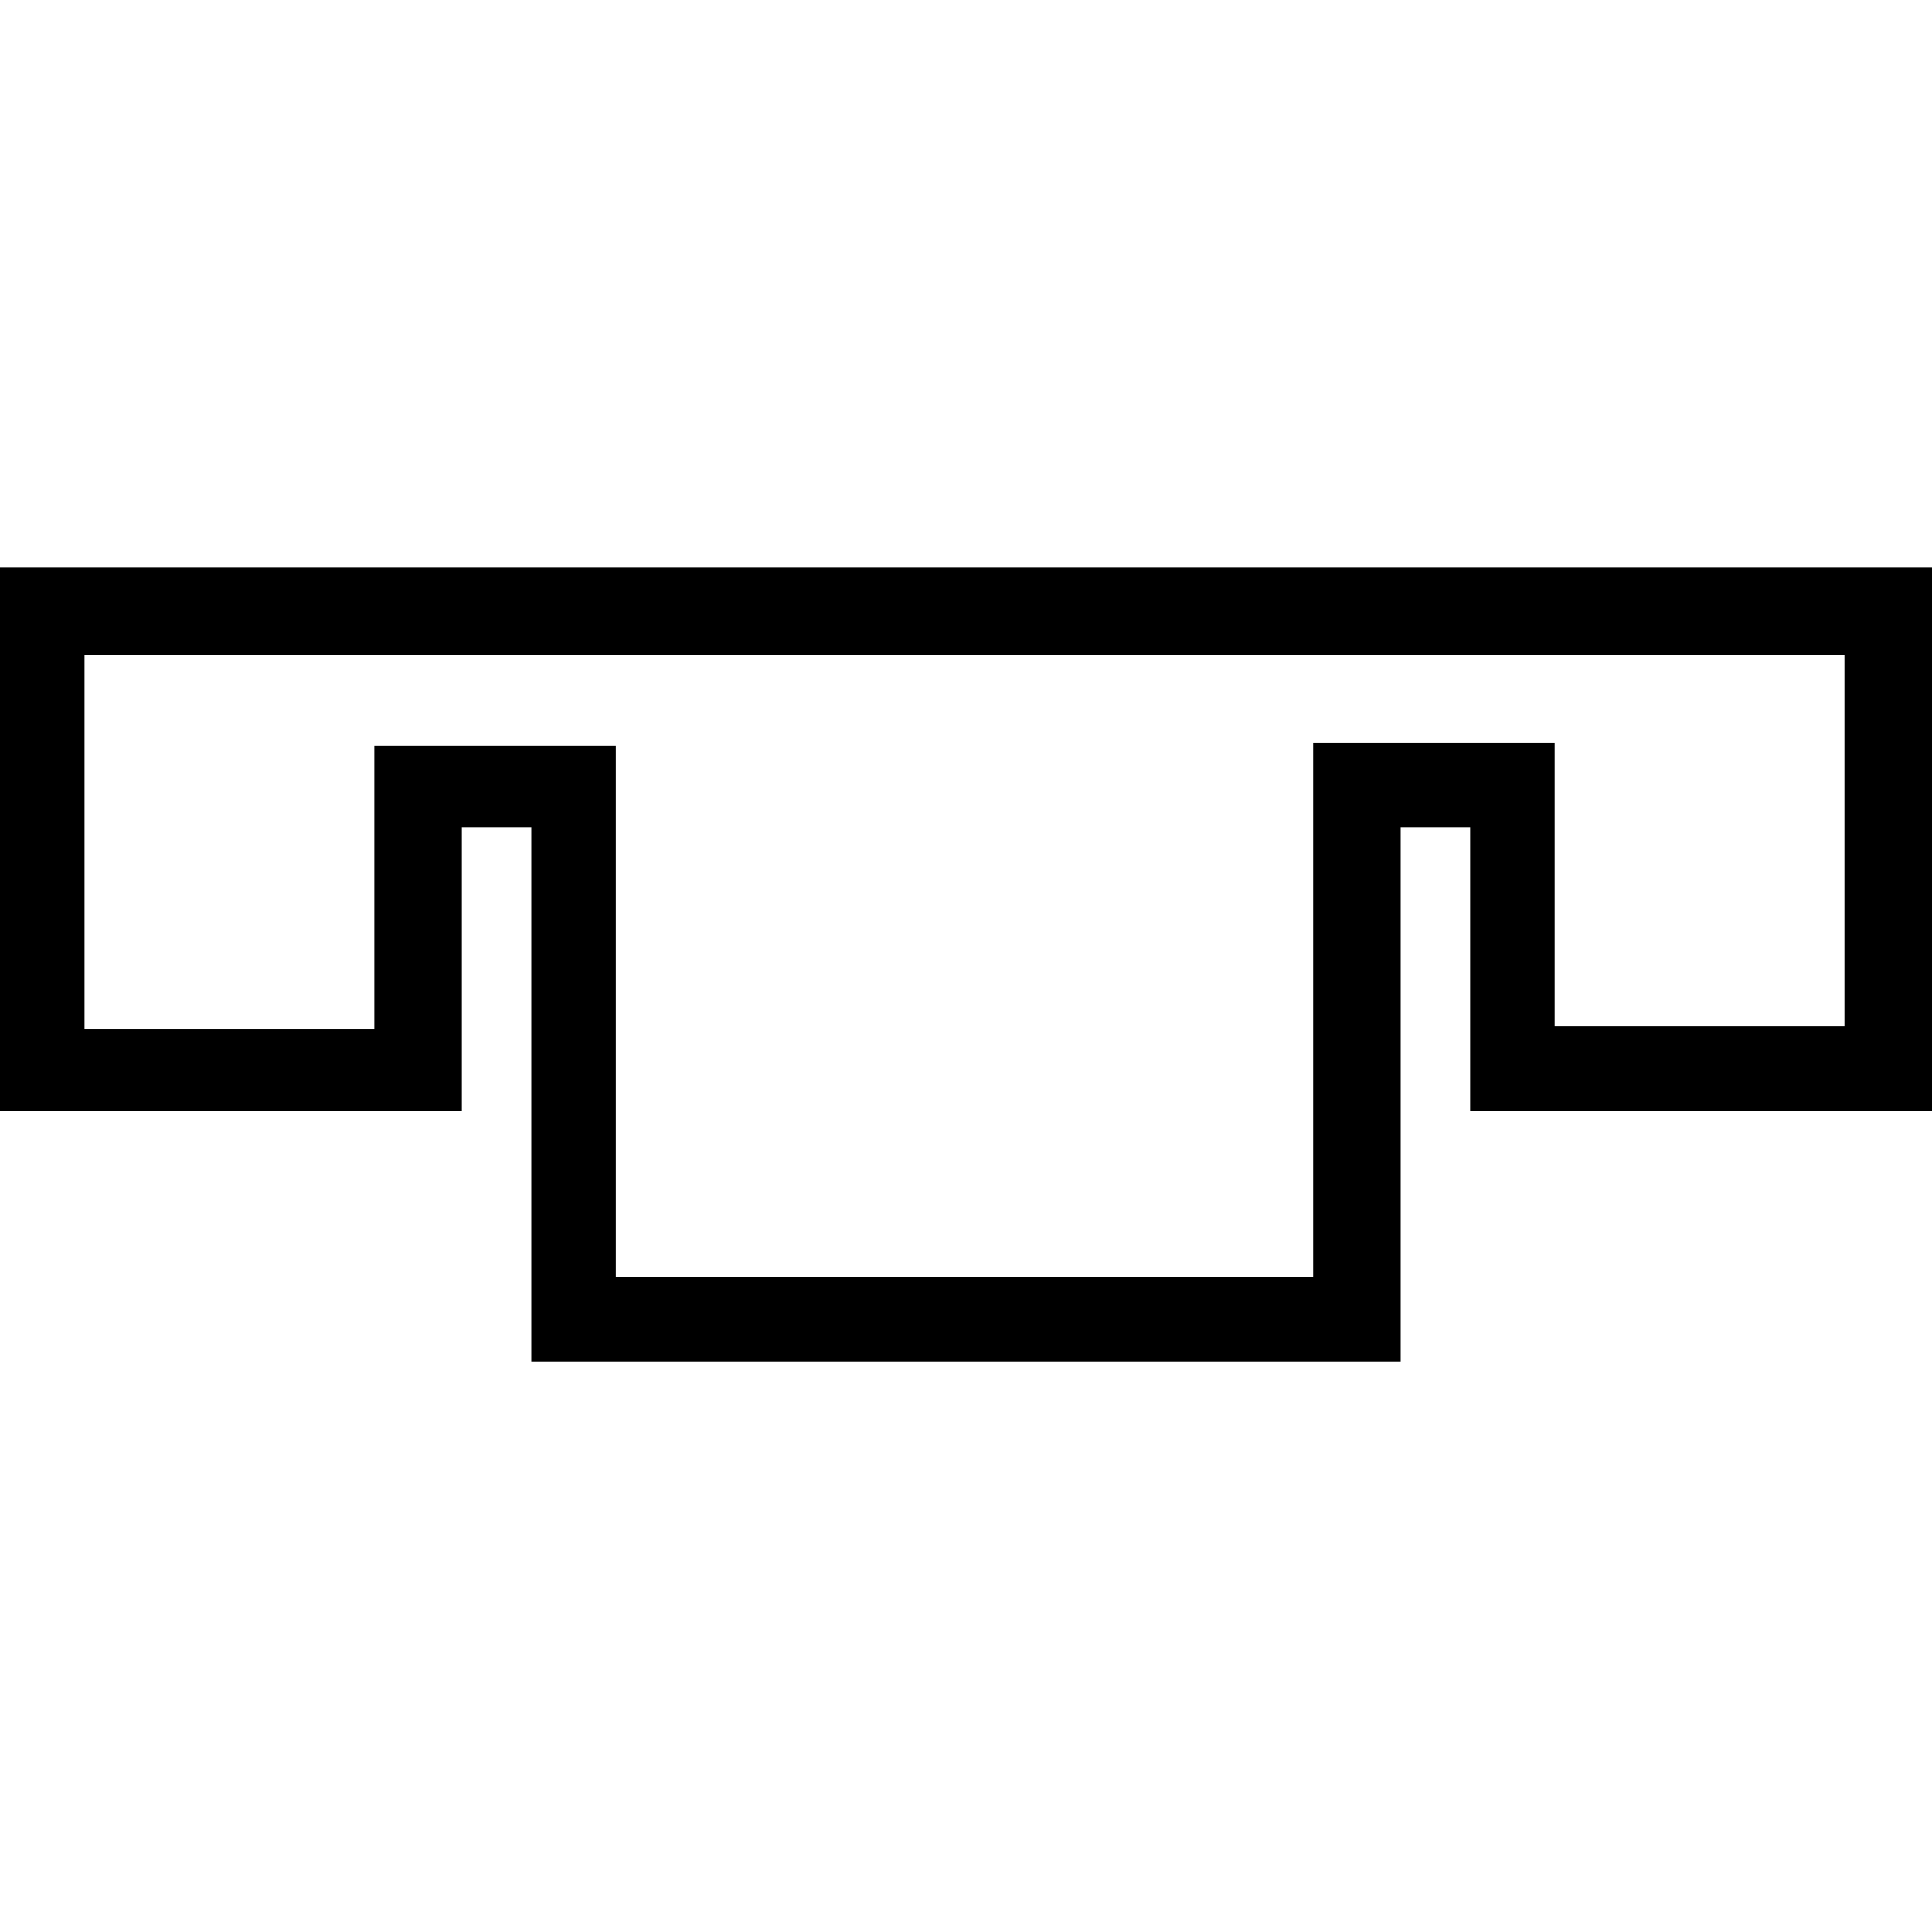 <?xml version="1.0" encoding="UTF-8"?> <svg xmlns="http://www.w3.org/2000/svg" viewBox="0 0 64 64"><path d="m46.4 45.1h-28.8v-17.7h-2.3v9.4h-15.3v-18h64v18h-15.3v-9.4h-2.3zm-26-2.8h23.1v-17.7h8v9.4h9.6v-12.3h-58.3v12.4h9.6v-9.4h8z"></path></svg> 